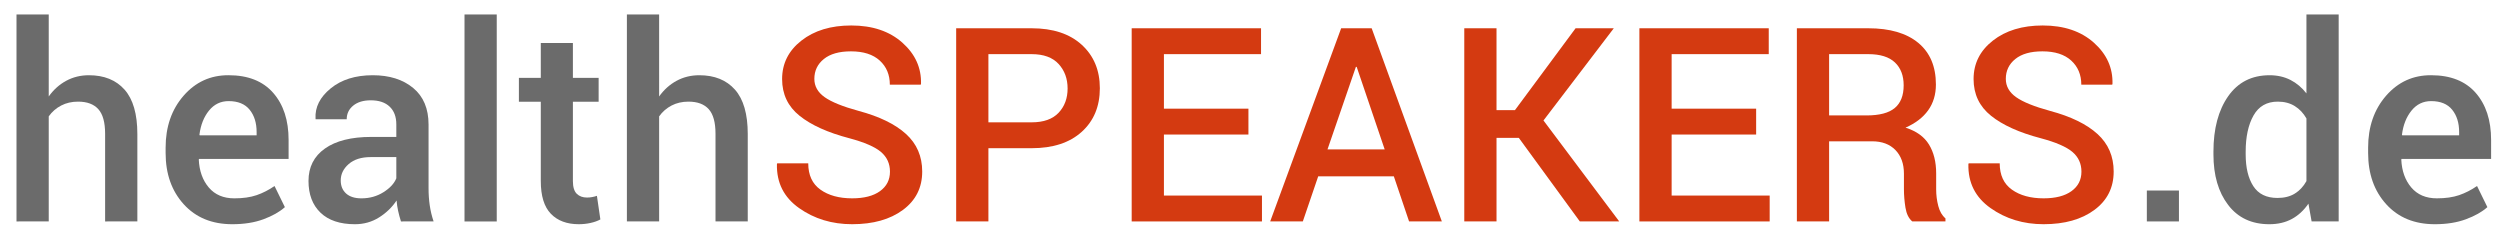 <?xml version="1.0" encoding="utf-8"?>
<!-- Generator: Adobe Illustrator 14.0.0, SVG Export Plug-In . SVG Version: 6.00 Build 43363)  -->
<!DOCTYPE svg PUBLIC "-//W3C//DTD SVG 1.1//EN" "http://www.w3.org/Graphics/SVG/1.1/DTD/svg11.dtd">
<svg version="1.1" id="Ebene_1" xmlns="http://www.w3.org/2000/svg" xmlns:xlink="http://www.w3.org/1999/xlink" x="0px" y="0px"
	 width="1133.86px" height="105px" viewBox="0 0 1133.86 105" enable-background="new 0 0 1133.86 105" xml:space="preserve">
<g>
	<path fill="#6B6B6B" d="M22.104,43.749c2.166-3.048,4.803-5.416,7.912-7.1c3.108-1.685,6.548-2.527,10.319-2.527
		c6.898,0,12.284,2.177,16.155,6.529c3.871,4.353,5.807,11.062,5.807,20.126v39.652H47.676V60.657c0-5.134-1.023-8.845-3.068-11.131
		c-2.046-2.287-5.115-3.43-9.206-3.43c-2.849,0-5.406,0.592-7.672,1.775c-2.267,1.184-4.142,2.818-5.625,4.904v47.654H7.483V6.564
		h14.622V43.749z"/>
	<path fill="#6B6B6B" d="M105.379,101.692c-9.227,0-16.577-3.018-22.052-9.056c-5.476-6.037-8.213-13.788-8.213-23.255v-2.407
		c0-9.467,2.717-17.319,8.153-23.557c5.435-6.237,12.244-9.335,20.427-9.296c8.785,0,15.514,2.658,20.187,7.973
		c4.672,5.315,7.01,12.446,7.01,21.39v8.604H90.277l-0.121,0.3c0.241,5.158,1.754,9.375,4.543,12.653
		c2.788,3.278,6.648,4.917,11.583,4.917c3.931,0,7.3-0.481,10.108-1.444c2.808-0.963,5.515-2.347,8.123-4.152l4.693,9.588
		c-2.447,2.177-5.697,4.013-9.748,5.503C115.407,100.945,110.713,101.692,105.379,101.692z M103.694,45.855
		c-3.61,0-6.579,1.435-8.905,4.302c-2.327,2.868-3.771,6.508-4.333,10.92l0.121,0.301h25.813v-1.504c0-4.131-1.053-7.5-3.159-10.108
		C111.125,47.159,107.946,45.855,103.694,45.855z"/>
	<path fill="#6B6B6B" d="M181.854,100.429c-0.521-1.645-0.953-3.249-1.293-4.813c-0.341-1.564-0.572-3.129-0.692-4.693
		c-2.006,3.049-4.644,5.606-7.913,7.672c-3.27,2.065-6.93,3.099-10.981,3.099c-6.779,0-11.984-1.745-15.614-5.235
		c-3.631-3.49-5.445-8.283-5.445-14.38c0-6.297,2.486-11.201,7.461-14.711c4.973-3.51,11.974-5.265,20.999-5.265h11.372v-5.716
		c0-3.409-1.003-6.077-3.008-8.003c-2.006-1.925-4.874-2.888-8.604-2.888c-3.33,0-5.978,0.803-7.942,2.407
		c-1.966,1.605-2.948,3.67-2.948,6.198h-14.08l-0.06-0.361c-0.281-5.134,2.016-9.688,6.889-13.659
		c4.874-3.971,11.222-5.957,19.044-5.957c7.581,0,13.698,1.926,18.352,5.776c4.653,3.851,6.979,9.387,6.979,16.607v28.941
		c0,2.688,0.181,5.265,0.542,7.732c0.361,2.467,0.942,4.884,1.745,7.25H181.854z M163.924,89.959c3.69,0,7.01-0.922,9.958-2.768
		c2.948-1.845,4.904-3.951,5.866-6.318v-9.627h-11.613c-4.252,0-7.581,1.053-9.988,3.159c-2.407,2.106-3.61,4.583-3.61,7.431
		c0,2.487,0.812,4.463,2.437,5.927C158.599,89.228,160.916,89.959,163.924,89.959z"/>
	<path fill="#6B6B6B" d="M225.297,100.429h-14.621V6.564h14.621V100.429z"/>
	<path fill="#6B6B6B" d="M259.834,19.5v15.825h11.673v10.831h-11.673v35.981c0,2.688,0.581,4.603,1.745,5.746
		c1.163,1.143,2.708,1.715,4.633,1.715c0.802,0,1.584-0.069,2.347-0.21c0.761-0.14,1.483-0.331,2.166-0.572l1.564,10.71
		c-1.244,0.683-2.729,1.213-4.453,1.595c-1.725,0.38-3.511,0.571-5.355,0.571c-5.376,0-9.588-1.574-12.636-4.724
		c-3.049-3.148-4.573-8.093-4.573-14.832V46.156h-9.928V35.325h9.928V19.5H259.834z"/>
	<path fill="#6B6B6B" d="M298.945,43.749c2.166-3.048,4.803-5.416,7.912-7.1c3.108-1.685,6.548-2.527,10.319-2.527
		c6.898,0,12.284,2.177,16.155,6.529c3.871,4.353,5.807,11.062,5.807,20.126v39.652h-14.622V60.657
		c0-5.134-1.023-8.845-3.068-11.131c-2.046-2.287-5.115-3.43-9.206-3.43c-2.849,0-5.406,0.592-7.672,1.775
		c-2.267,1.184-4.142,2.818-5.625,4.904v47.654h-14.622V6.564h14.622V43.749z"/>
	<path fill="#D43A11" d="M403.64,77.858c0-3.634-1.354-6.609-4.062-8.926c-2.708-2.316-7.491-4.393-14.351-6.23
		c-9.788-2.566-17.319-5.966-22.594-10.199c-5.275-4.231-7.912-9.777-7.912-16.637c0-7.06,2.918-12.876,8.754-17.449
		s13.367-6.859,22.594-6.859c9.627,0,17.359,2.598,23.195,7.792c5.836,5.195,8.654,11.423,8.454,18.683l-0.121,0.361h-14.02
		c0-4.492-1.525-8.132-4.573-10.921c-3.049-2.788-7.401-4.182-13.057-4.182c-5.335,0-9.438,1.161-12.305,3.482
		c-2.869,2.322-4.302,5.323-4.302,9.005c0,3.322,1.554,6.084,4.663,8.286c3.108,2.202,8.252,4.282,15.434,6.244
		c9.426,2.527,16.586,6.017,21.48,10.469c4.894,4.453,7.341,10.129,7.341,17.028c0,7.301-2.918,13.107-8.755,17.419
		c-5.836,4.313-13.508,6.468-23.015,6.468c-9.146,0-17.169-2.437-24.068-7.311c-6.9-4.874-10.25-11.522-10.048-19.946l0.12-0.361
		h14.08c0,5.335,1.845,9.317,5.536,11.944c3.69,2.628,8.484,3.941,14.381,3.941c5.415,0,9.627-1.087,12.636-3.264
		C402.136,84.519,403.64,81.573,403.64,77.858z"/>
	<path fill="#D43A11" d="M448.286,67.215v33.214h-14.621V12.822h34.237c9.667,0,17.238,2.497,22.714,7.491
		s8.213,11.563,8.213,19.706c0,8.223-2.737,14.812-8.213,19.766c-5.476,4.955-13.047,7.431-22.714,7.431H448.286z M448.286,55.482
		h19.616c5.415,0,9.486-1.444,12.214-4.332c2.727-2.888,4.091-6.559,4.091-11.011s-1.364-8.162-4.091-11.131
		c-2.729-2.968-6.799-4.453-12.214-4.453h-19.616V55.482z"/>
	<path fill="#D43A11" d="M566.218,61.018H527.89v27.678h44.465v11.733h-59.086V12.822h58.666v11.733H527.89v24.73h38.328V61.018z"/>
	<path fill="#D43A11" d="M632.164,79.971h-34.297l-6.979,20.458h-14.802l32.19-87.607h13.839l31.83,87.607h-14.862L632.164,79.971z
		 M602.079,67.757h25.933l-12.695-37.426h-0.361L602.079,67.757z"/>
	<path fill="#D43A11" d="M688.844,62.522h-10.108v37.907h-14.621V12.822h14.621v37.125h8.363l27.497-37.125h17.329l-31.89,41.818
		l34.356,45.789h-17.87L688.844,62.522z"/>
	<path fill="#D43A11" d="M796.487,61.018h-38.328v27.678h44.465v11.733h-59.086V12.822h58.665v11.733h-44.044v24.73h38.328V61.018z"
		/>
	<path fill="#D43A11" d="M829.581,64.086v36.342H814.96V12.822h32.371c9.787,0,17.349,2.207,22.684,6.619
		c5.335,4.413,8.003,10.71,8.003,18.893c0,4.534-1.174,8.434-3.521,11.703c-2.347,3.27-5.767,5.887-10.259,7.852
		c4.935,1.564,8.484,4.122,10.65,7.672c2.166,3.55,3.249,7.912,3.249,13.087v7.28c0,2.568,0.32,5.075,0.963,7.521
		c0.641,2.447,1.724,4.313,3.249,5.596v1.384h-15.043c-1.604-1.324-2.638-3.409-3.099-6.258c-0.461-2.848-0.691-5.635-0.691-8.363
		v-7.04c0-4.492-1.284-8.063-3.851-10.71c-2.568-2.647-6.099-3.971-10.59-3.971H829.581z M829.581,52.353h16.968
		c5.856,0,10.128-1.123,12.815-3.369c2.688-2.246,4.032-5.676,4.032-10.289c0-4.412-1.324-7.872-3.972-10.379
		c-2.647-2.506-6.679-3.761-12.094-3.761h-17.75V52.353z"/>
	<path fill="#D43A11" d="M944.023,77.858c0-3.634-1.354-6.609-4.062-8.926c-2.708-2.316-7.491-4.393-14.351-6.23
		c-9.788-2.566-17.319-5.966-22.594-10.199c-5.275-4.231-7.912-9.777-7.912-16.637c0-7.06,2.918-12.876,8.755-17.449
		c5.836-4.573,13.367-6.859,22.594-6.859c9.627,0,17.358,2.598,23.195,7.792c5.836,5.195,8.653,11.423,8.453,18.683l-0.12,0.361
		h-14.02c0-4.492-1.524-8.132-4.572-10.921c-3.05-2.788-7.401-4.182-13.058-4.182c-5.335,0-9.437,1.161-12.305,3.482
		c-2.868,2.322-4.302,5.323-4.302,9.005c0,3.322,1.554,6.084,4.663,8.286c3.108,2.202,8.253,4.282,15.434,6.244
		c9.426,2.527,16.586,6.017,21.48,10.469c4.894,4.453,7.341,10.129,7.341,17.028c0,7.301-2.918,13.107-8.755,17.419
		c-5.836,4.313-13.508,6.468-23.015,6.468c-9.146,0-17.169-2.437-24.068-7.311c-6.899-4.874-10.249-11.522-10.048-19.946l0.12-0.361
		h14.08c0,5.335,1.845,9.317,5.535,11.944c3.69,2.628,8.484,3.941,14.381,3.941c5.415,0,9.627-1.087,12.636-3.264
		C942.519,84.519,944.023,81.573,944.023,77.858z"/>
	<path fill="#6B6B6B" d="M988.247,100.429h-14.561v-14.02h14.561V100.429z"/>
	<path fill="#6B6B6B" d="M1003.893,68.779c0-10.389,2.227-18.762,6.679-25.121c4.452-6.357,10.71-9.537,18.773-9.537
		c3.529,0,6.688,0.713,9.477,2.136c2.787,1.424,5.204,3.46,7.25,6.107V6.564h14.621v93.865h-12.274l-1.444-8.063
		c-2.086,3.049-4.593,5.365-7.521,6.949c-2.929,1.584-6.339,2.377-10.229,2.377c-7.982,0-14.2-2.908-18.652-8.725
		c-4.452-5.816-6.679-13.458-6.679-22.925V68.779z M1018.514,70.043c0,6.017,1.152,10.811,3.46,14.381
		c2.306,3.57,5.966,5.355,10.98,5.355c3.089,0,5.706-0.662,7.853-1.986c2.146-1.324,3.9-3.208,5.265-5.656v-28.4
		c-1.364-2.407-3.129-4.282-5.295-5.626c-2.166-1.344-4.733-2.016-7.701-2.016c-4.975,0-8.646,2.096-11.012,6.288
		c-2.367,4.192-3.55,9.657-3.55,16.396V70.043z"/>
	<path fill="#6B6B6B" d="M1104.314,101.692c-9.227,0-16.576-3.018-22.052-9.056c-5.476-6.037-8.213-13.788-8.213-23.255v-2.407
		c0-9.467,2.717-17.319,8.152-23.557c5.436-6.237,12.245-9.335,20.428-9.296c8.785,0,15.514,2.658,20.188,7.973
		c4.672,5.315,7.01,12.446,7.01,21.39v8.604h-40.615l-0.12,0.3c0.24,5.158,1.754,9.375,4.543,12.653
		c2.787,3.278,6.648,4.917,11.583,4.917c3.931,0,7.3-0.481,10.108-1.444c2.807-0.963,5.515-2.347,8.122-4.152l4.693,9.588
		c-2.447,2.177-5.696,4.013-9.747,5.503C1114.343,100.945,1109.649,101.692,1104.314,101.692z M1102.63,45.855
		c-3.61,0-6.579,1.435-8.905,4.302c-2.326,2.868-3.771,6.508-4.332,10.92l0.12,0.301h25.813v-1.504c0-4.131-1.054-7.5-3.159-10.108
		C1110.061,47.159,1106.882,45.855,1102.63,45.855z"/>
</g>
</svg>

